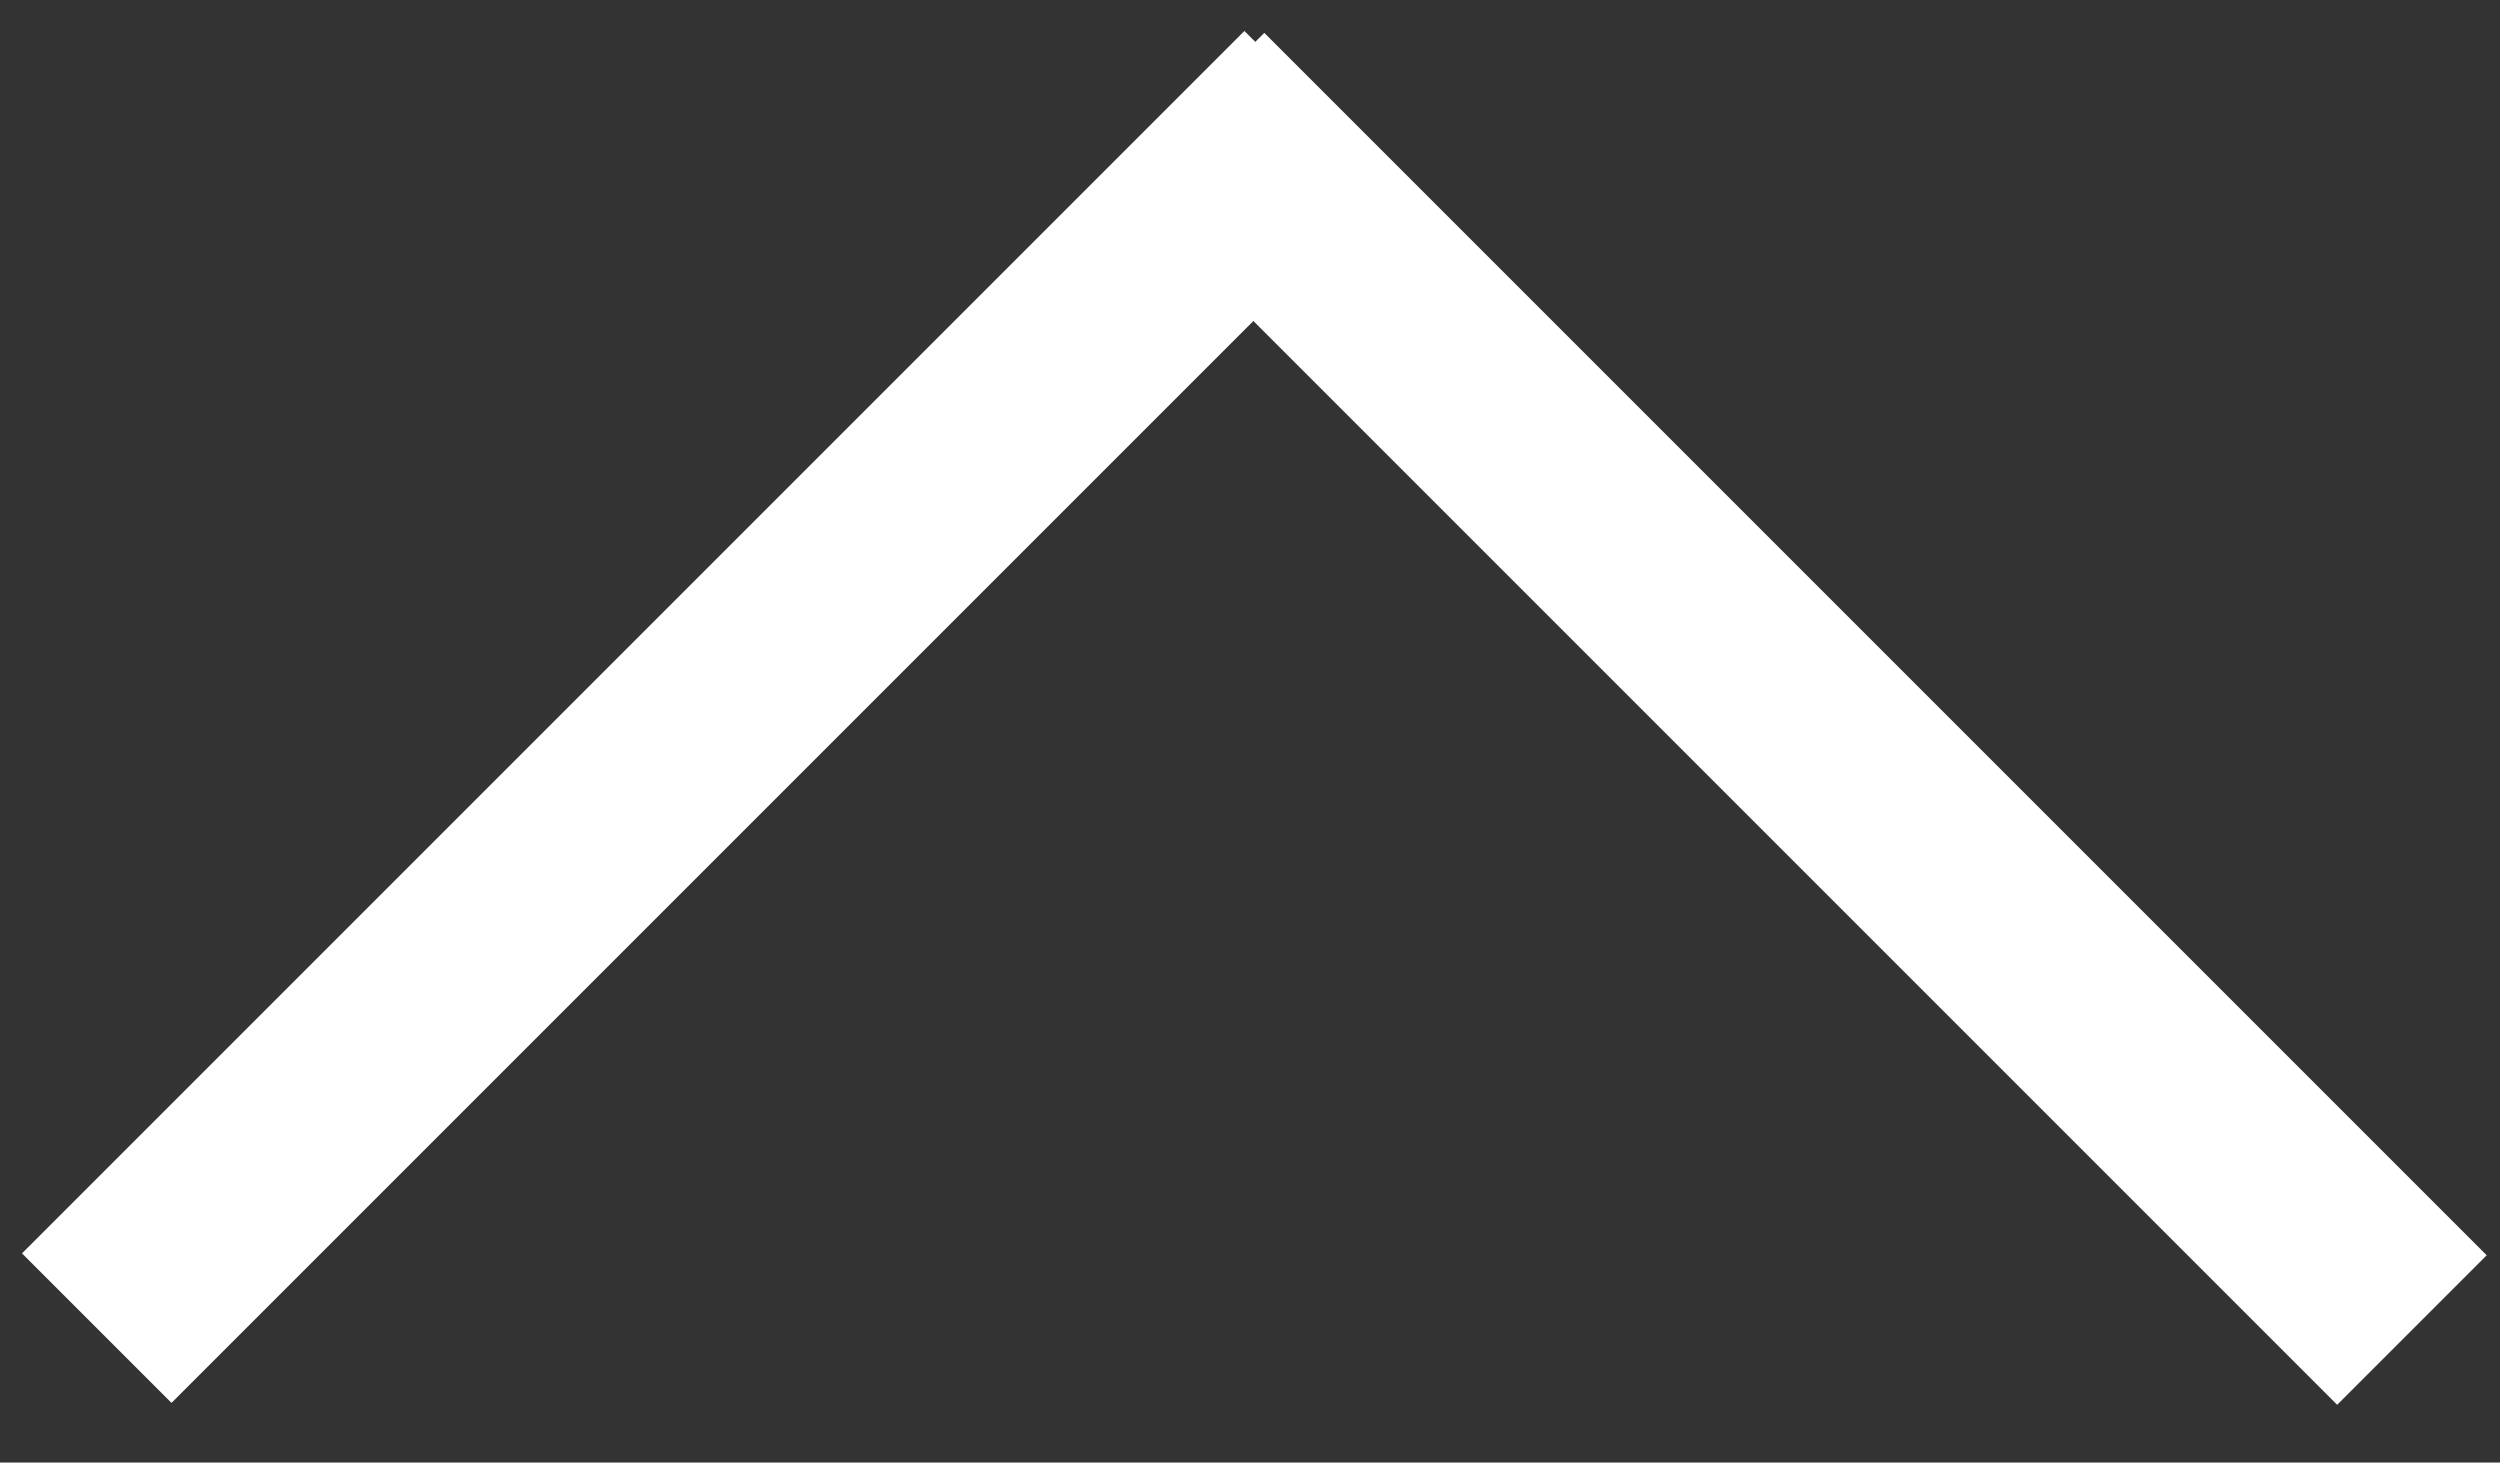 <?xml version="1.0" encoding="utf-8"?>
<!-- Generator: Adobe Illustrator 14.0.0, SVG Export Plug-In . SVG Version: 6.00 Build 43363)  -->
<!DOCTYPE svg PUBLIC "-//W3C//DTD SVG 1.1//EN" "http://www.w3.org/Graphics/SVG/1.1/DTD/svg11.dtd">
<svg version="1.1" xmlns="http://www.w3.org/2000/svg" xmlns:xlink="http://www.w3.org/1999/xlink" x="0px" y="0px"
	 width="23.646px" height="13.833px" viewBox="0 0 23.646 13.833" enable-background="new 0 0 23.646 13.833" xml:space="preserve">
<rect x="0" y="0" width="23.646" height="13.833" fill="#333333" stroke="none"/>
<g id="Warstwa_2">
</g>
<g id="Warstwa_1">
	<line fill="#070707" stroke="#FFFFFF" stroke-width="2" x1="0.915" y1="12.562" x2="12.477" y2="1"/>
	<line fill="#070707" stroke="#FFFFFF" stroke-width="2" x1="22.813" y1="12.58" x2="11.251" y2="1.018"/>
</g>
</svg>
